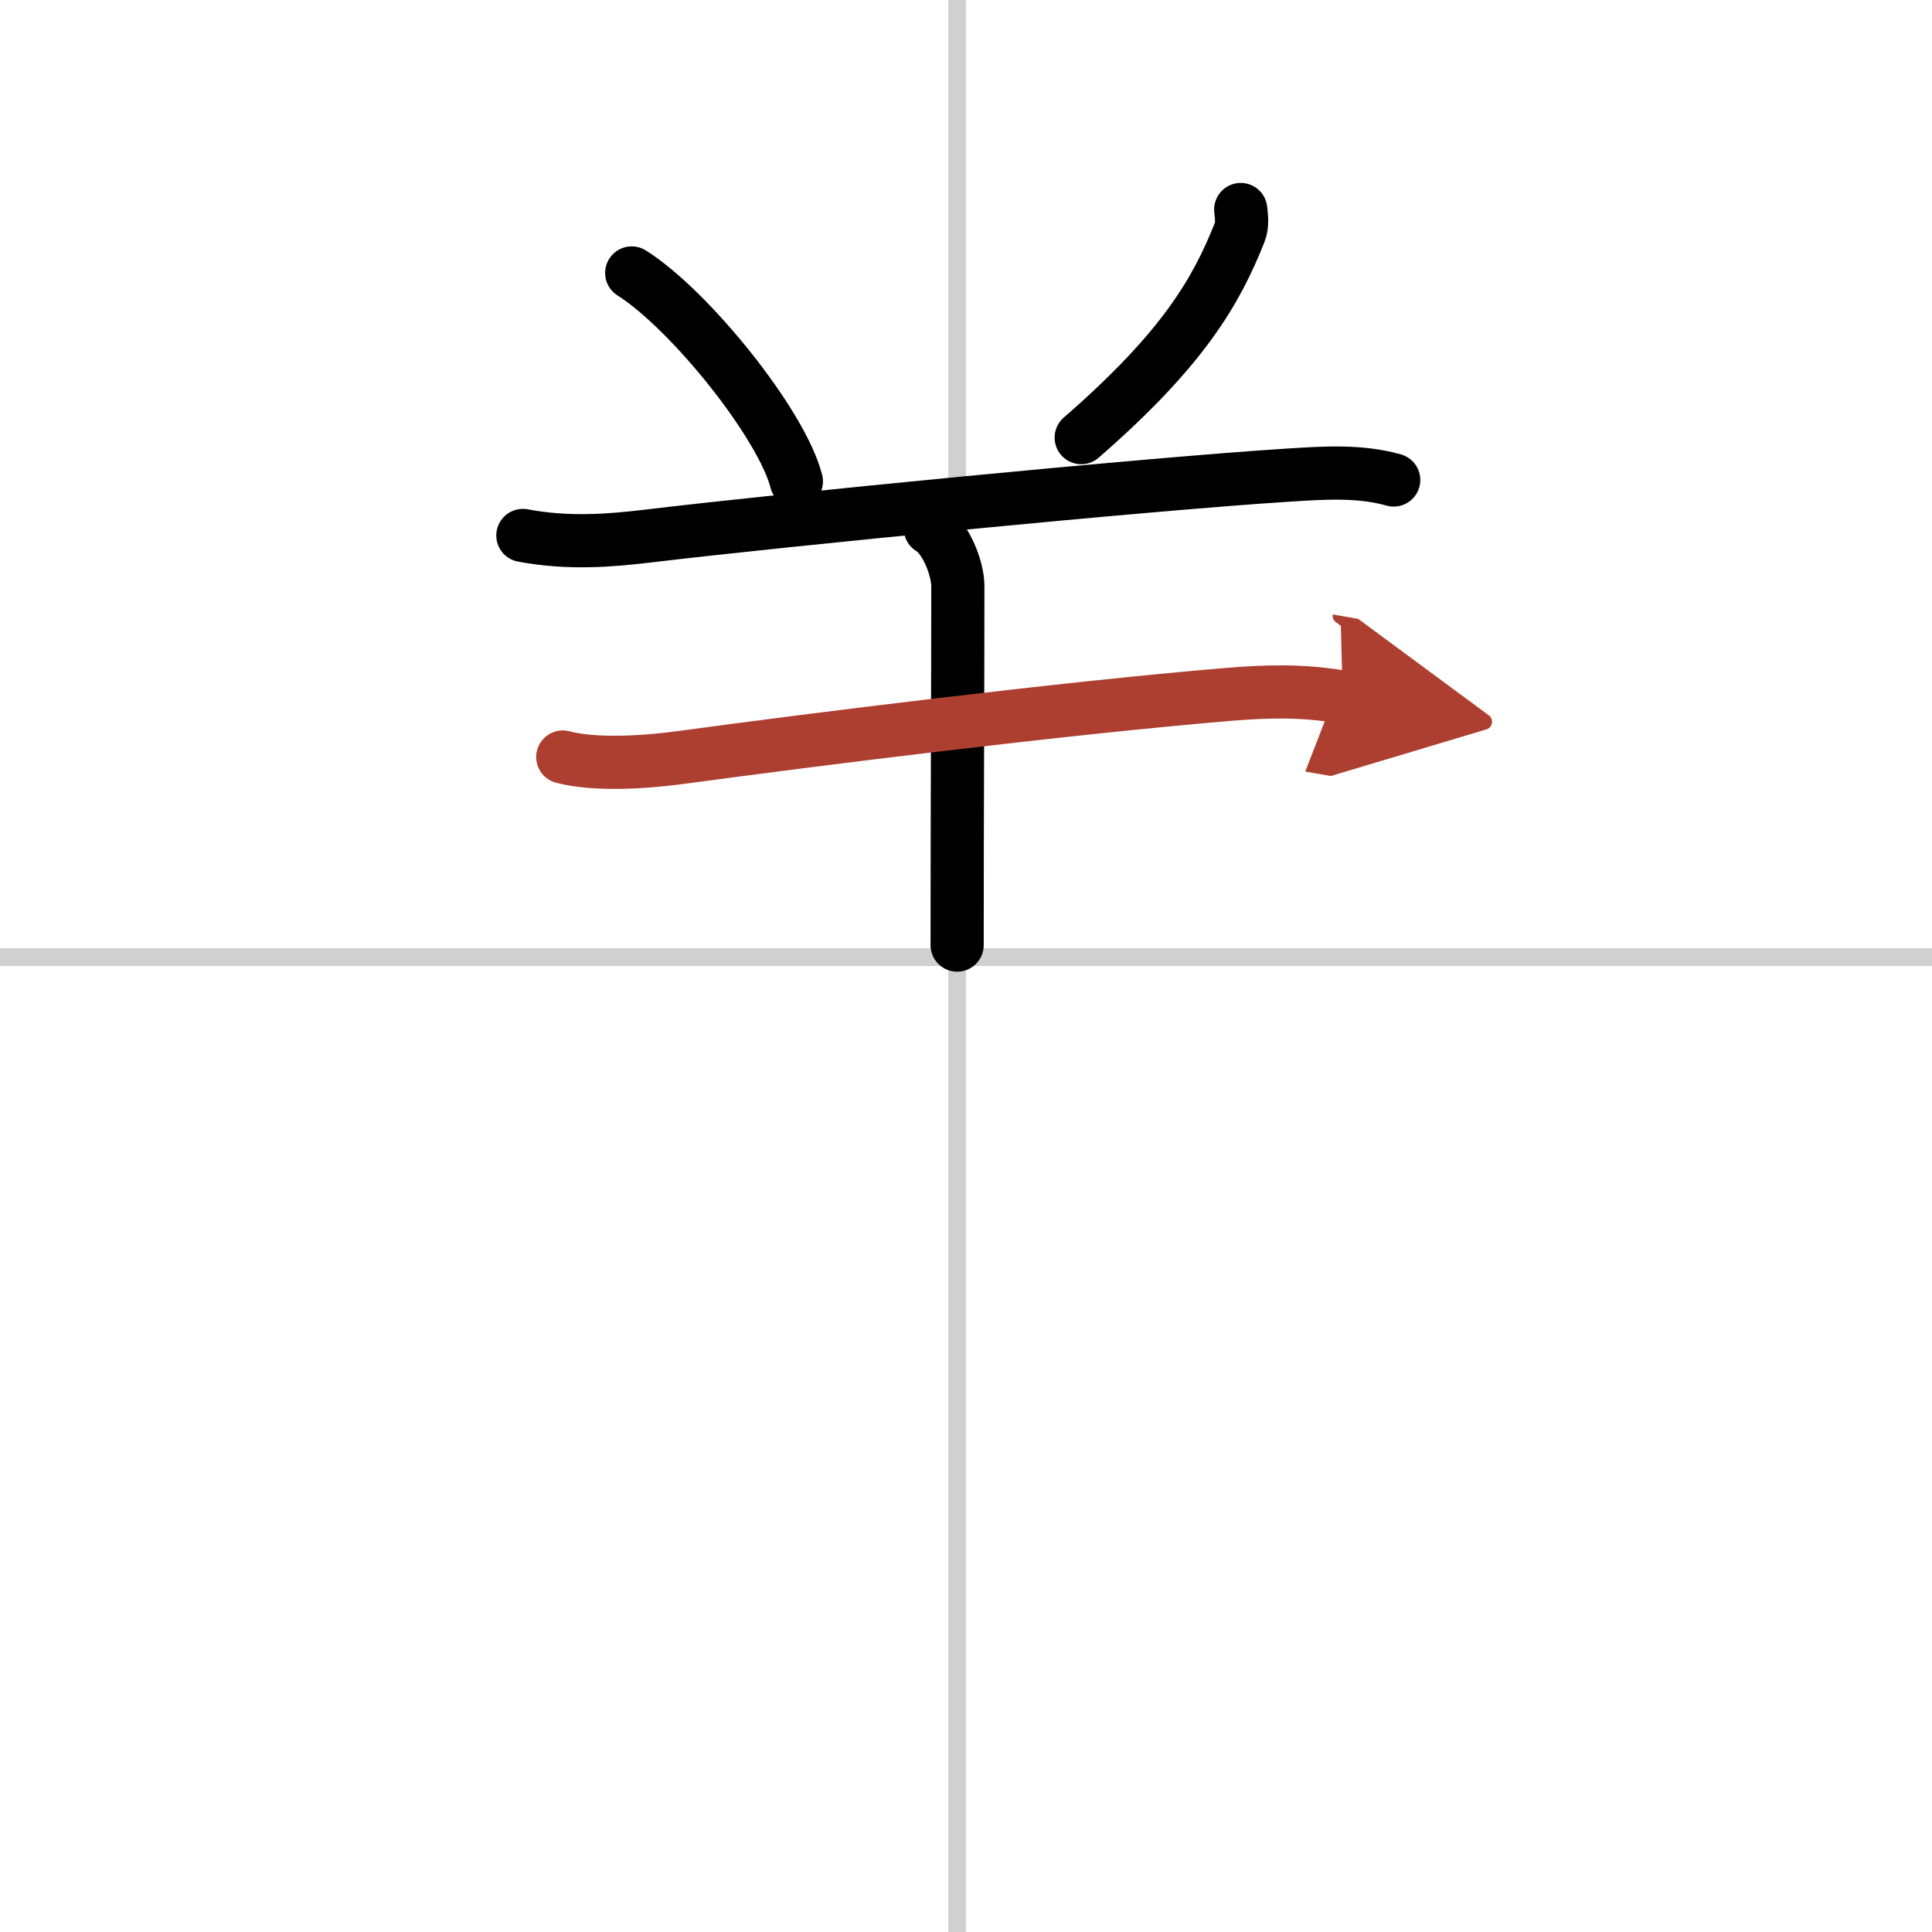 <svg width="400" height="400" viewBox="0 0 109 109" xmlns="http://www.w3.org/2000/svg"><defs><marker id="a" markerWidth="4" orient="auto" refX="1" refY="5" viewBox="0 0 10 10"><polyline points="0 0 10 5 0 10 1 5" fill="#ad3f31" stroke="#ad3f31"/></marker></defs><g fill="none" stroke="#000" stroke-linecap="round" stroke-linejoin="round" stroke-width="3"><rect width="100%" height="100%" fill="#fff" stroke="#fff"/><line x1="54" x2="54" y2="109" stroke="#d0d0d0" stroke-width="1"/><line x2="109" y1="54" y2="54" stroke="#d0d0d0" stroke-width="1"/><path d="m35.64 15.4c3.28 2.07 8.47 8.53 9.29 11.76"/><path d="m70 11.82c0.03 0.32 0.12 0.85-0.06 1.29-1.32 3.33-3.19 6.58-8.94 11.58"/><path d="m29.5 30.21c2.61 0.49 4.98 0.28 7.09 0.03 7.38-0.89 28.24-2.94 36.17-3.44 1.94-0.12 3.96-0.26 5.87 0.28"/><path d="m52.49 29.82c0.86 0.5 1.55 2.24 1.55 3.25 0 6-0.04 12.25-0.04 20.25"/><path d="m31.75 42.71c1.88 0.49 4.73 0.29 6.71 0.02 7.22-0.98 21.44-2.77 30.92-3.56 2.09-0.17 4.13-0.23 6.37 0.16" marker-end="url(#a)" stroke="#ad3f31"/></g></svg>
